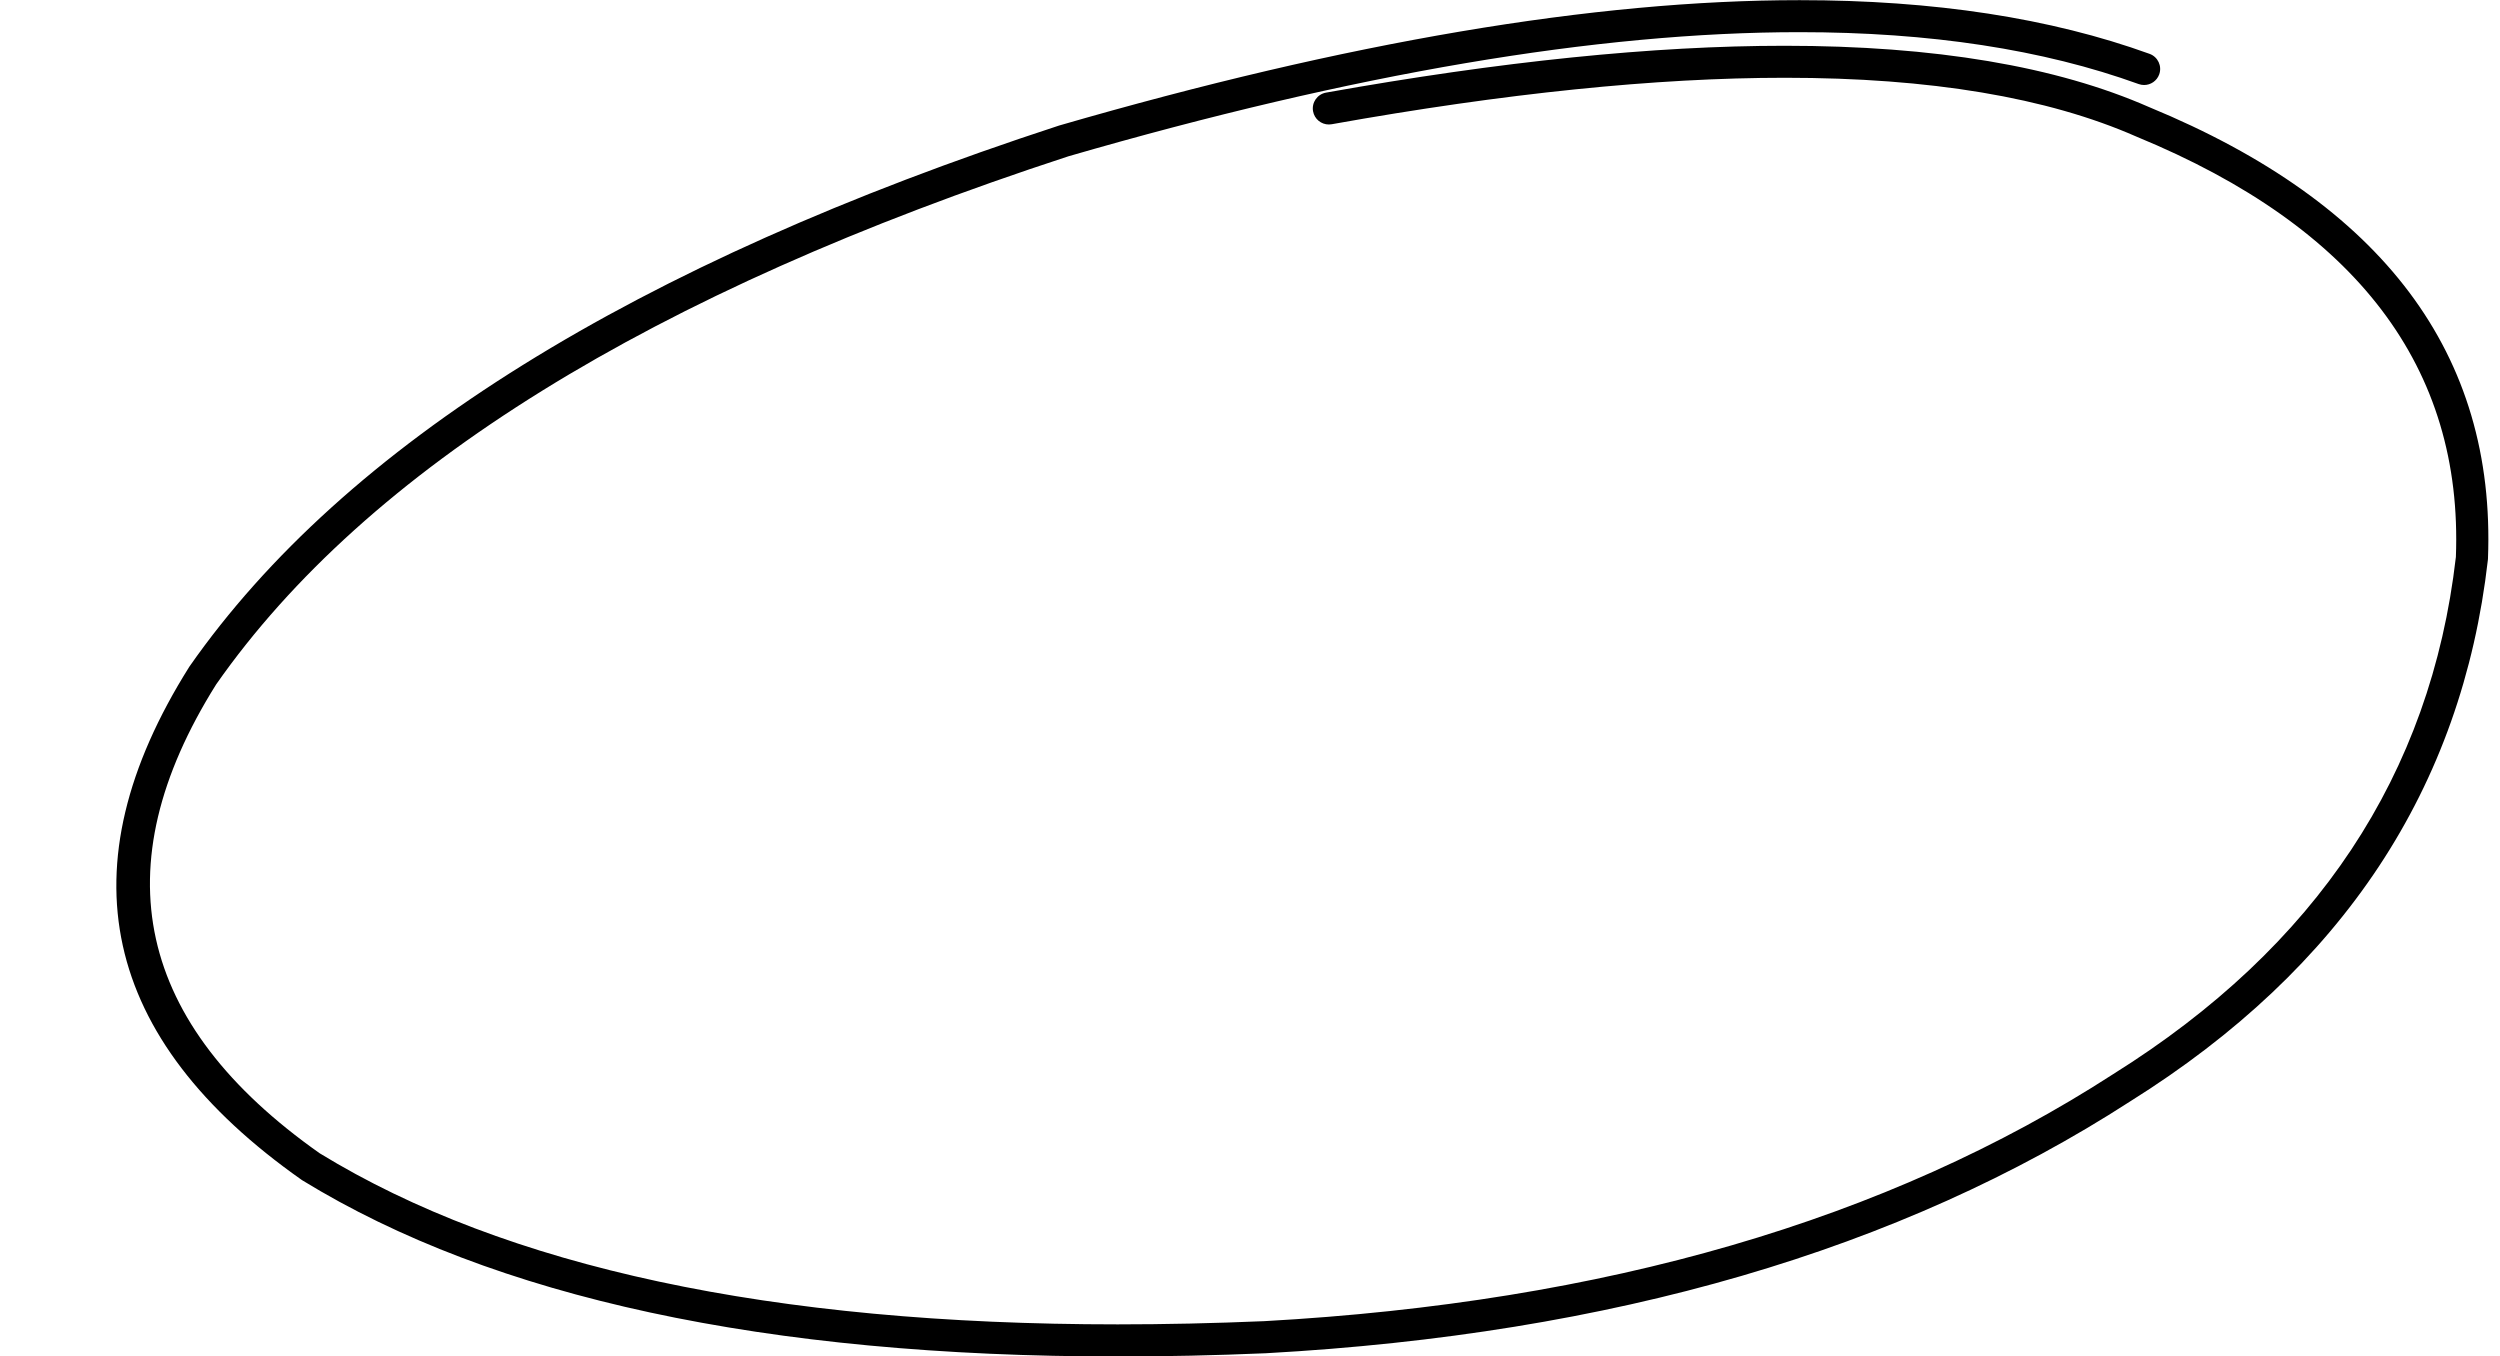 <?xml version="1.0" encoding="UTF-8"?><svg xmlns="http://www.w3.org/2000/svg" xmlns:xlink="http://www.w3.org/1999/xlink" height="218.6" preserveAspectRatio="xMidYMid meet" version="1.0" viewBox="153.1 533.2 402.9 218.6" width="402.9" zoomAndPan="magnify"><g><g id="change1_1"><path d="M443.12,533.225Q393.471,533.225,323.798,553.429L323.715,553.455Q221.137,586.967,183.658,640.582C183.634,640.617,183.611,640.652,183.588,640.688Q153.131,689.157,201.706,723.343C201.751,723.375,201.797,723.404,201.843,723.433Q248.136,751.812,333.277,751.812Q344.827,751.812,357.091,751.29L357.124,751.288Q440.763,746.664,496.414,710.691L496.414,710.691Q547.777,678.541,554.047,623.427C554.055,623.363,554.059,623.299,554.062,623.235Q555.988,573.786,499.481,550.472L499.479,550.472Q476.988,540.577,440.705,540.577Q409.015,540.577,366.804,548.126C365.397,548.378,364.46,549.723,364.711,551.13C364.935,552.383,366.027,553.264,367.257,553.264C367.408,553.264,367.561,553.25,367.715,553.223Q409.592,545.734,440.773,545.734Q475.851,545.734,497.394,555.211L497.45,555.235Q550.661,577.164,548.889,623.01L548.884,623.01Q542.836,675.526,493.667,706.302L493.635,706.323Q439.132,741.567,356.846,746.118L356.843,746.118Q344.67,746.636,333.221,746.636Q249.678,746.636,204.635,719.071L204.633,719.071Q160.187,687.753,187.922,643.522L187.92,643.522Q224.402,591.361,325.256,558.399L325.253,558.399Q394.276,538.384,443.095,538.384Q474.649,538.384,497.762,546.745C498.053,546.851,498.35,546.9,498.642,546.9C499.702,546.9,500.696,546.245,501.077,545.192C501.563,543.847,500.868,542.363,499.523,541.877Q475.609,533.225,443.12,533.225 Z"/></g></g></svg>